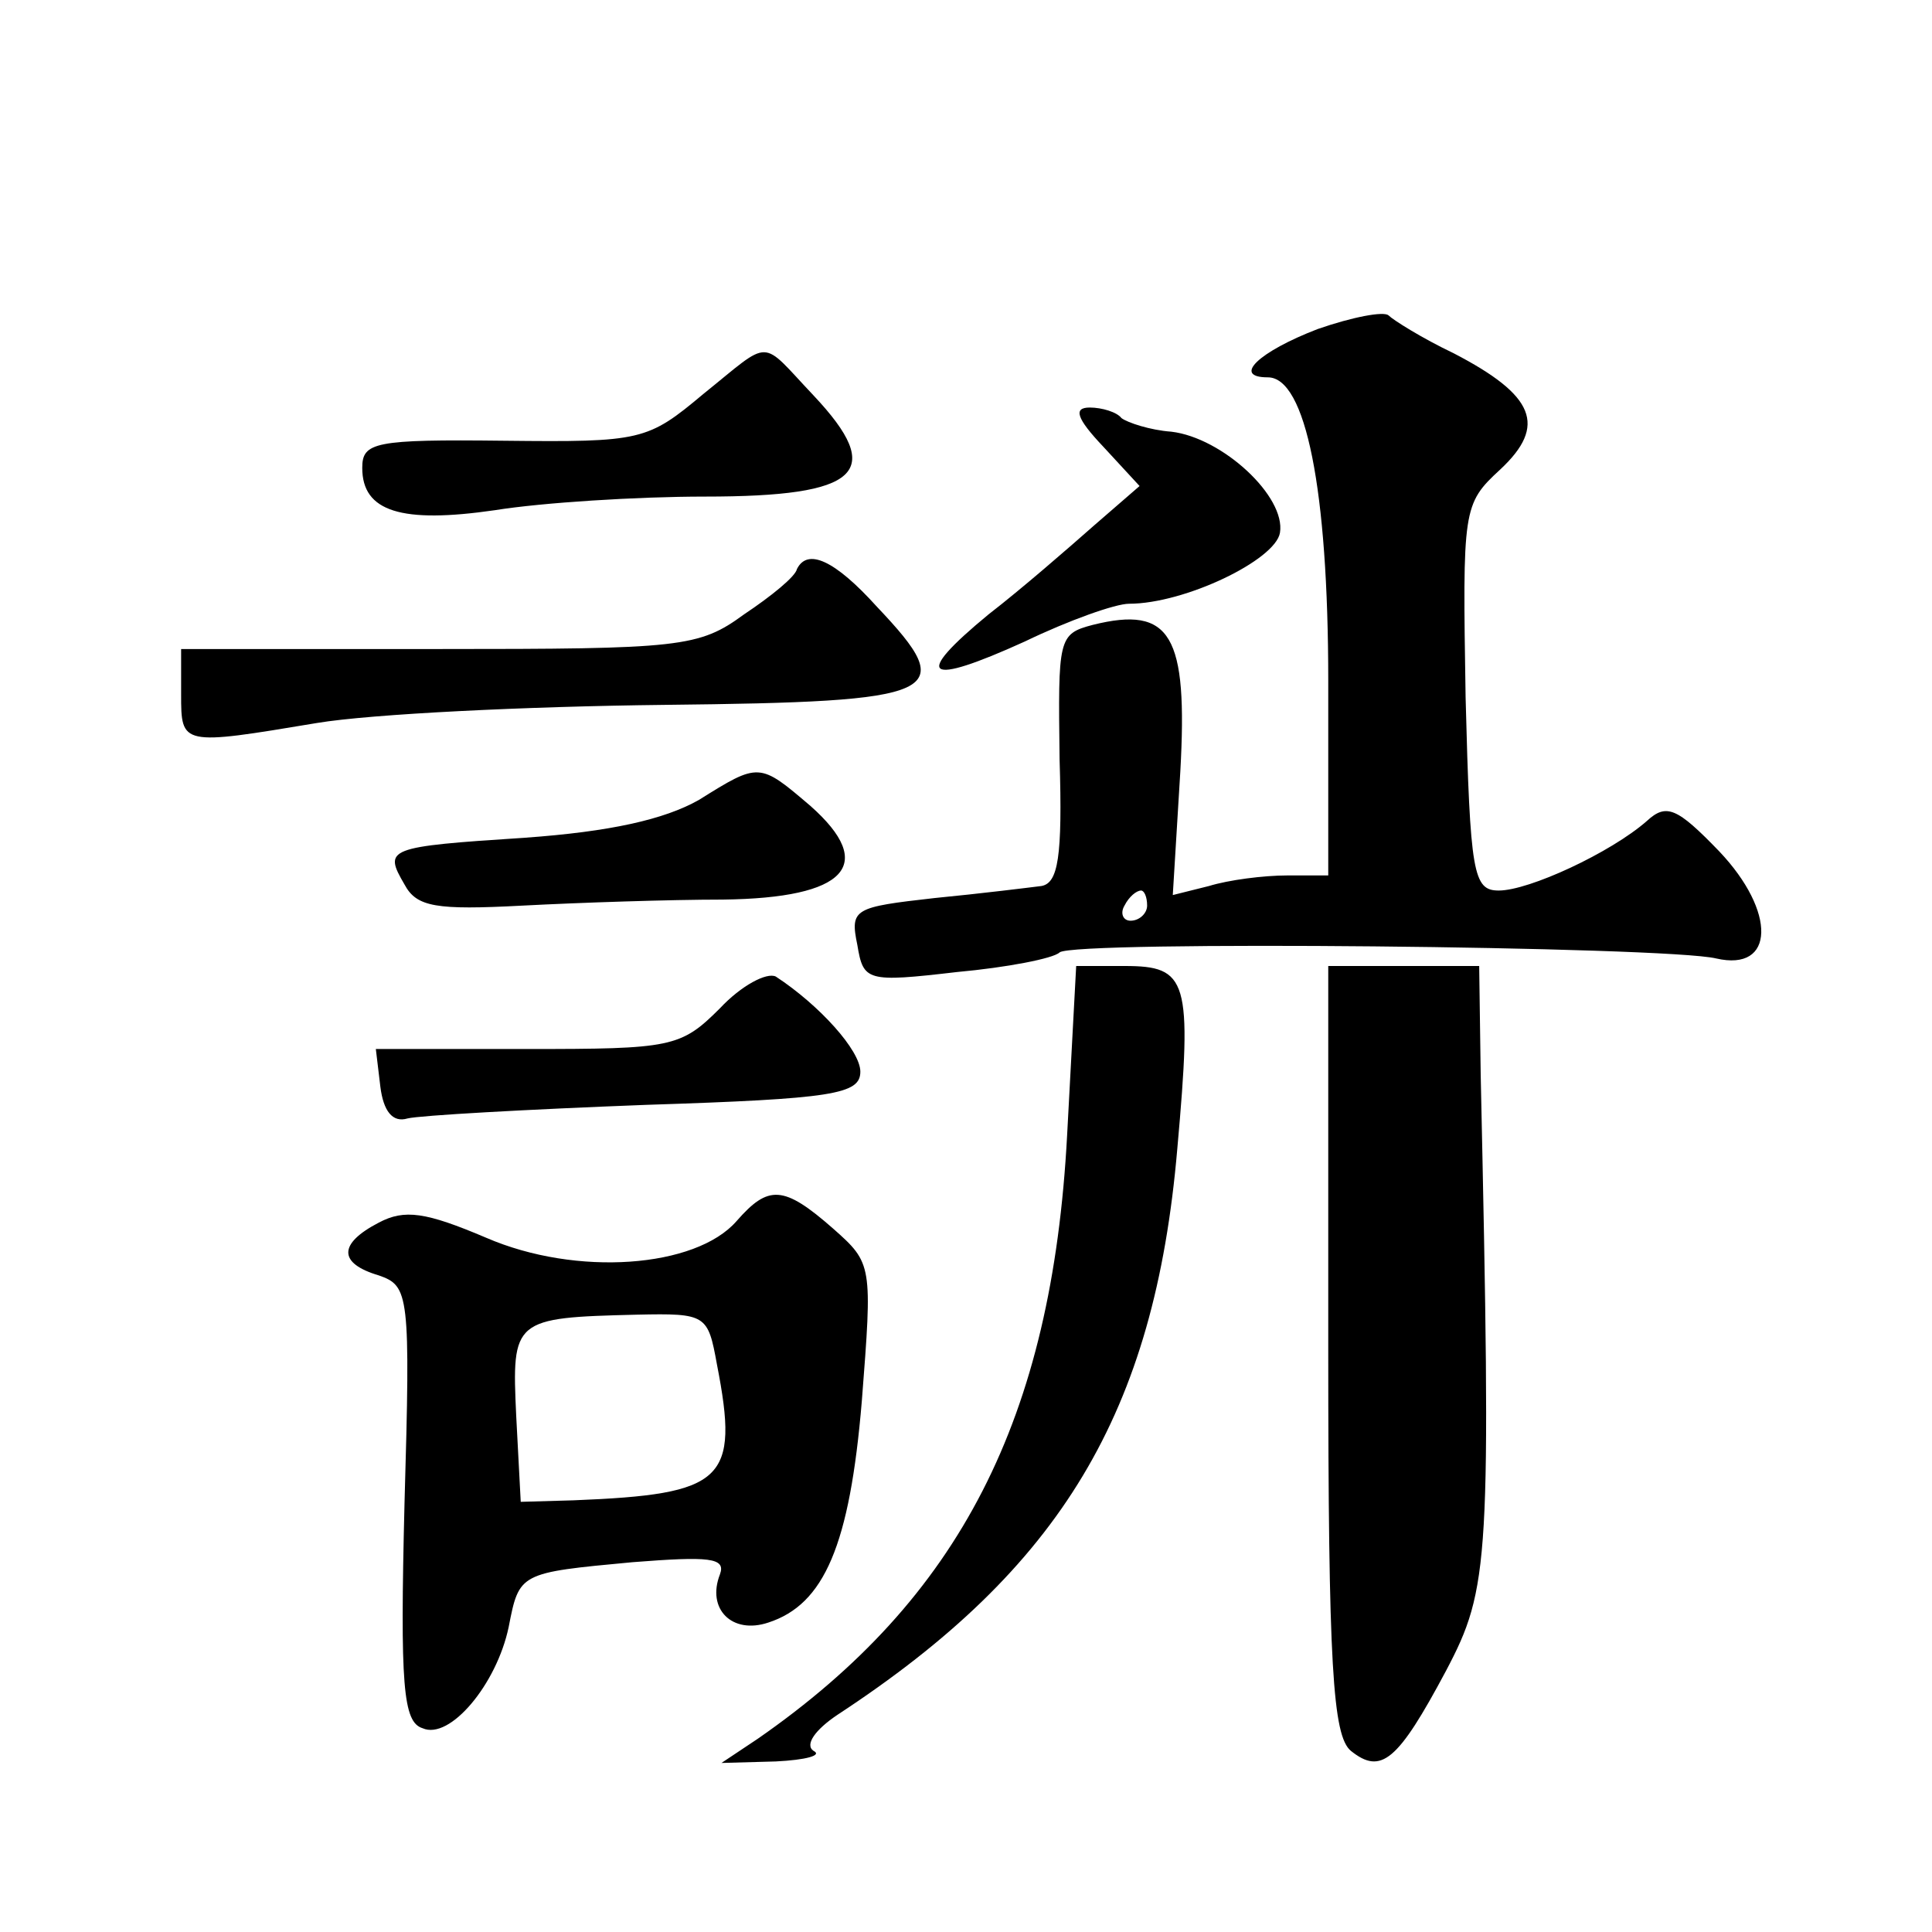 <?xml version="1.0" standalone="no"?>
<!DOCTYPE svg PUBLIC "-//W3C//DTD SVG 20010904//EN"
 "http://www.w3.org/TR/2001/REC-SVG-20010904/DTD/svg10.dtd">
<svg version="1.0" xmlns="http://www.w3.org/2000/svg"
 width="128pt" height="128pt" viewBox="0 0 128 128"
 preserveAspectRatio="xMidYMid meet">
<g transform="translate(0,128) scale(0.1,-0.1)"
fill="#0" stroke="none">
<path d="M873 1062 c-39 -15 -57 -32 -33 -32 25 0 40 -74 40 -201 l0 -129 -27 0
c-16 0 -39 -3 -52 -7 l-24 -6 5 82 c5 90 -6 110 -58 97 -23 -6 -23 -9 -22 -89 2
-65 -1 -82 -12 -84 -8 -1 -40 -5 -71 -8 -53 -6 -56 -7 -51 -31 4 -24 6 -25 66 -18
33 3 64 9 68 13 9 8 402 4 435 -4 39 -9 40 31 2 71 -28 29 -35 32 -48 20 -24 -21
-78 -46 -98 -46 -17 0 -19 11 -22 128 -2 125 -2 128 23 151 31 29 23 49 -31 77
-21 10 -40 22 -43 25 -3 3 -24 -1 -47 -9z m-113 -382 c0 -5 -5 -10 -11 -10 -5 0
-7 5 -4 10 3 6 8 10 11 10 2 0 4 -4 4 -10z M466 1019 c-37 -31 -41 -32 -132 -31
-86 1 -94 -1 -94 -18 0 -29 26 -37 88 -28 31 5 94 9 139 9 103 0 120 16 72 67 -36
38 -27 38 -73 1z M731 984 l24 -26 -30 -26 c-17 -15 -48 -42 -70 -59 -51 -42 -42
-48 24 -18 29 14 60 25 69 25 37 0 97 29 100 47 4 24 -38 63 -72 67 -14 1 -29 6
-33 9 -3 4 -13 7 -21 7 -11 0 -9 -7 9 -26z M528 903 c-1 -5 -17 -18 -35 -30 -30
-22 -42 -23 -203 -23 l-170 0 0 -30 c0 -34 0 -34 90 -19 36 6 139 11 230 12 185
2 196 7 141 65 -28 31 -46 39 -53 25z M463 750 c-23 -13 -59 -21 -115 -25 -92 -6
-94 -7 -80 -31 8 -15 21 -17 78 -14 38 2 98 4 133 4 82 1 102 23 58 62 -34 29 -34
29 -74 4z M477 612 c-26 -26 -32 -27 -128 -27 l-100 0 3 -25 c2 -16 8 -24 18 -21
8 2 79 6 158 9 124 4 142 7 142 22 0 14 -27 44 -56 63 -6 3 -23 -6 -37 -21z M707
528 c-10 -188 -71 -307 -205 -400 l-24 -16 36 1 c20 1 31 4 25 7 -6 4 1 14 16 24
148 97 210 200 225 375 10 112 7 121 -35 121 l-32 0 -6 -112z M880 386 c0 -210
3 -256 15 -266 20 -16 31 -7 63 53 29 55 30 72 23 395 l-1 72 -50 0 -50 0 0 -254z
M488 471 c-27 -31 -106 -37 -166 -11 -40 17 -54 19 -71 10 -27 -14 -27 -27 0 -35
20 -7 21 -12 17 -151 -3 -121 -1 -145 12 -149 18 -8 49 29 57 67 7 36 7 36 82 43
51 4 62 3 58 -8 -9 -23 8 -40 32 -32 37 12 54 51 62 147 7 90 7 91 -19 114 -33
29 -43 29 -64 5z m-13 -95 c15 -77 5 -86 -95 -90 l-35 -1 -3 57 c-3 64 -2 65 80
67 46 1 47 0 53 -33z"/>
</g>
</svg>

